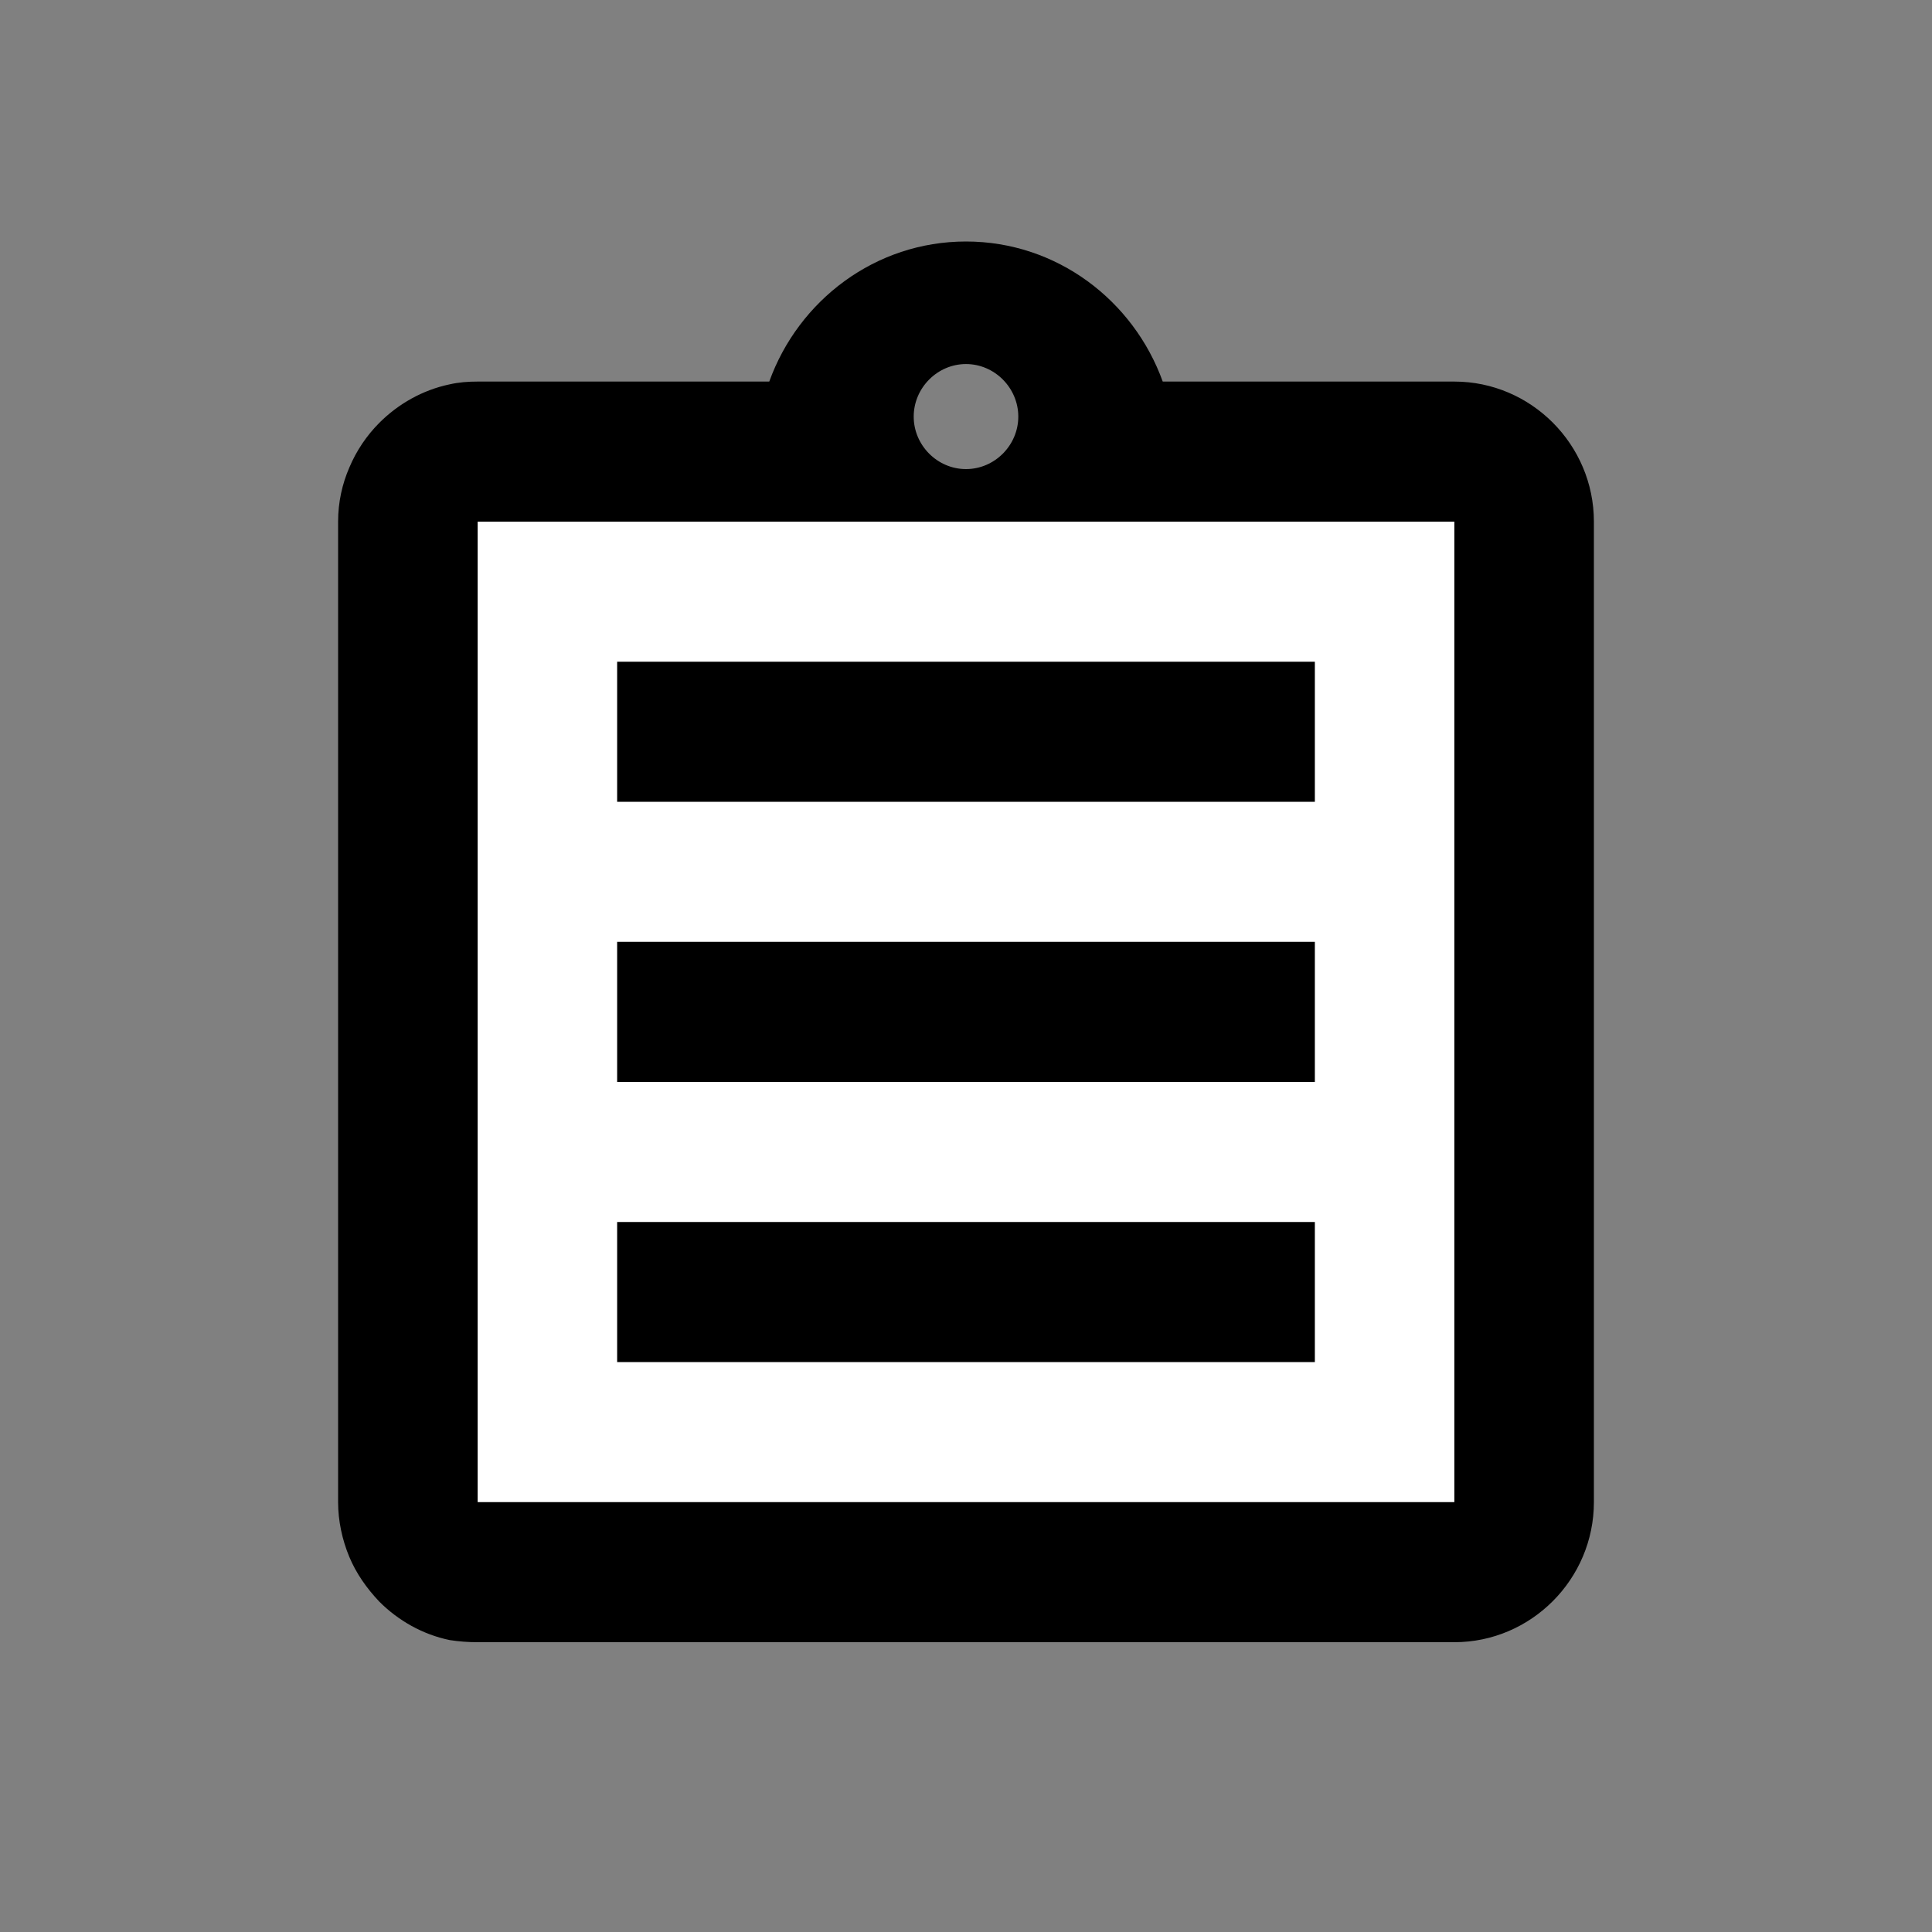 <svg width="30" height="30" viewBox="0 0 30 30" fill="none" xmlns="http://www.w3.org/2000/svg">
<rect x="0" y="0" width="30" height="30" fill="#808080" stroke="none"/>
<rect x="6.75" y="7.5" width="16.5" height="16.5" fill="white"/>
<path d="M9.583 18.975H20.417V21.15H9.583V18.975ZM9.583 14.625H20.417V16.8H9.583V14.625ZM9.583 10.275H20.417V12.45H9.583V10.275ZM22.583 5.925H18.055C17.6 4.663 16.408 3.75 15 3.75C13.592 3.75 12.4 4.663 11.945 5.925H7.417C7.265 5.925 7.124 5.936 6.983 5.968C6.561 6.056 6.182 6.273 5.889 6.567C5.694 6.762 5.532 7.002 5.423 7.263C5.315 7.513 5.25 7.795 5.25 8.1V23.325C5.25 23.619 5.315 23.912 5.423 24.173C5.532 24.434 5.694 24.663 5.889 24.869C6.182 25.163 6.561 25.38 6.983 25.467C7.124 25.489 7.265 25.5 7.417 25.5H22.583C23.775 25.5 24.75 24.521 24.75 23.325V8.1C24.75 6.904 23.775 5.925 22.583 5.925ZM15 5.653C15.444 5.653 15.812 6.023 15.812 6.469C15.812 6.915 15.444 7.284 15 7.284C14.556 7.284 14.188 6.915 14.188 6.469C14.188 6.023 14.556 5.653 15 5.653ZM22.583 23.325H7.417V8.1H22.583V23.325Z" fill="black"/>
</svg>
